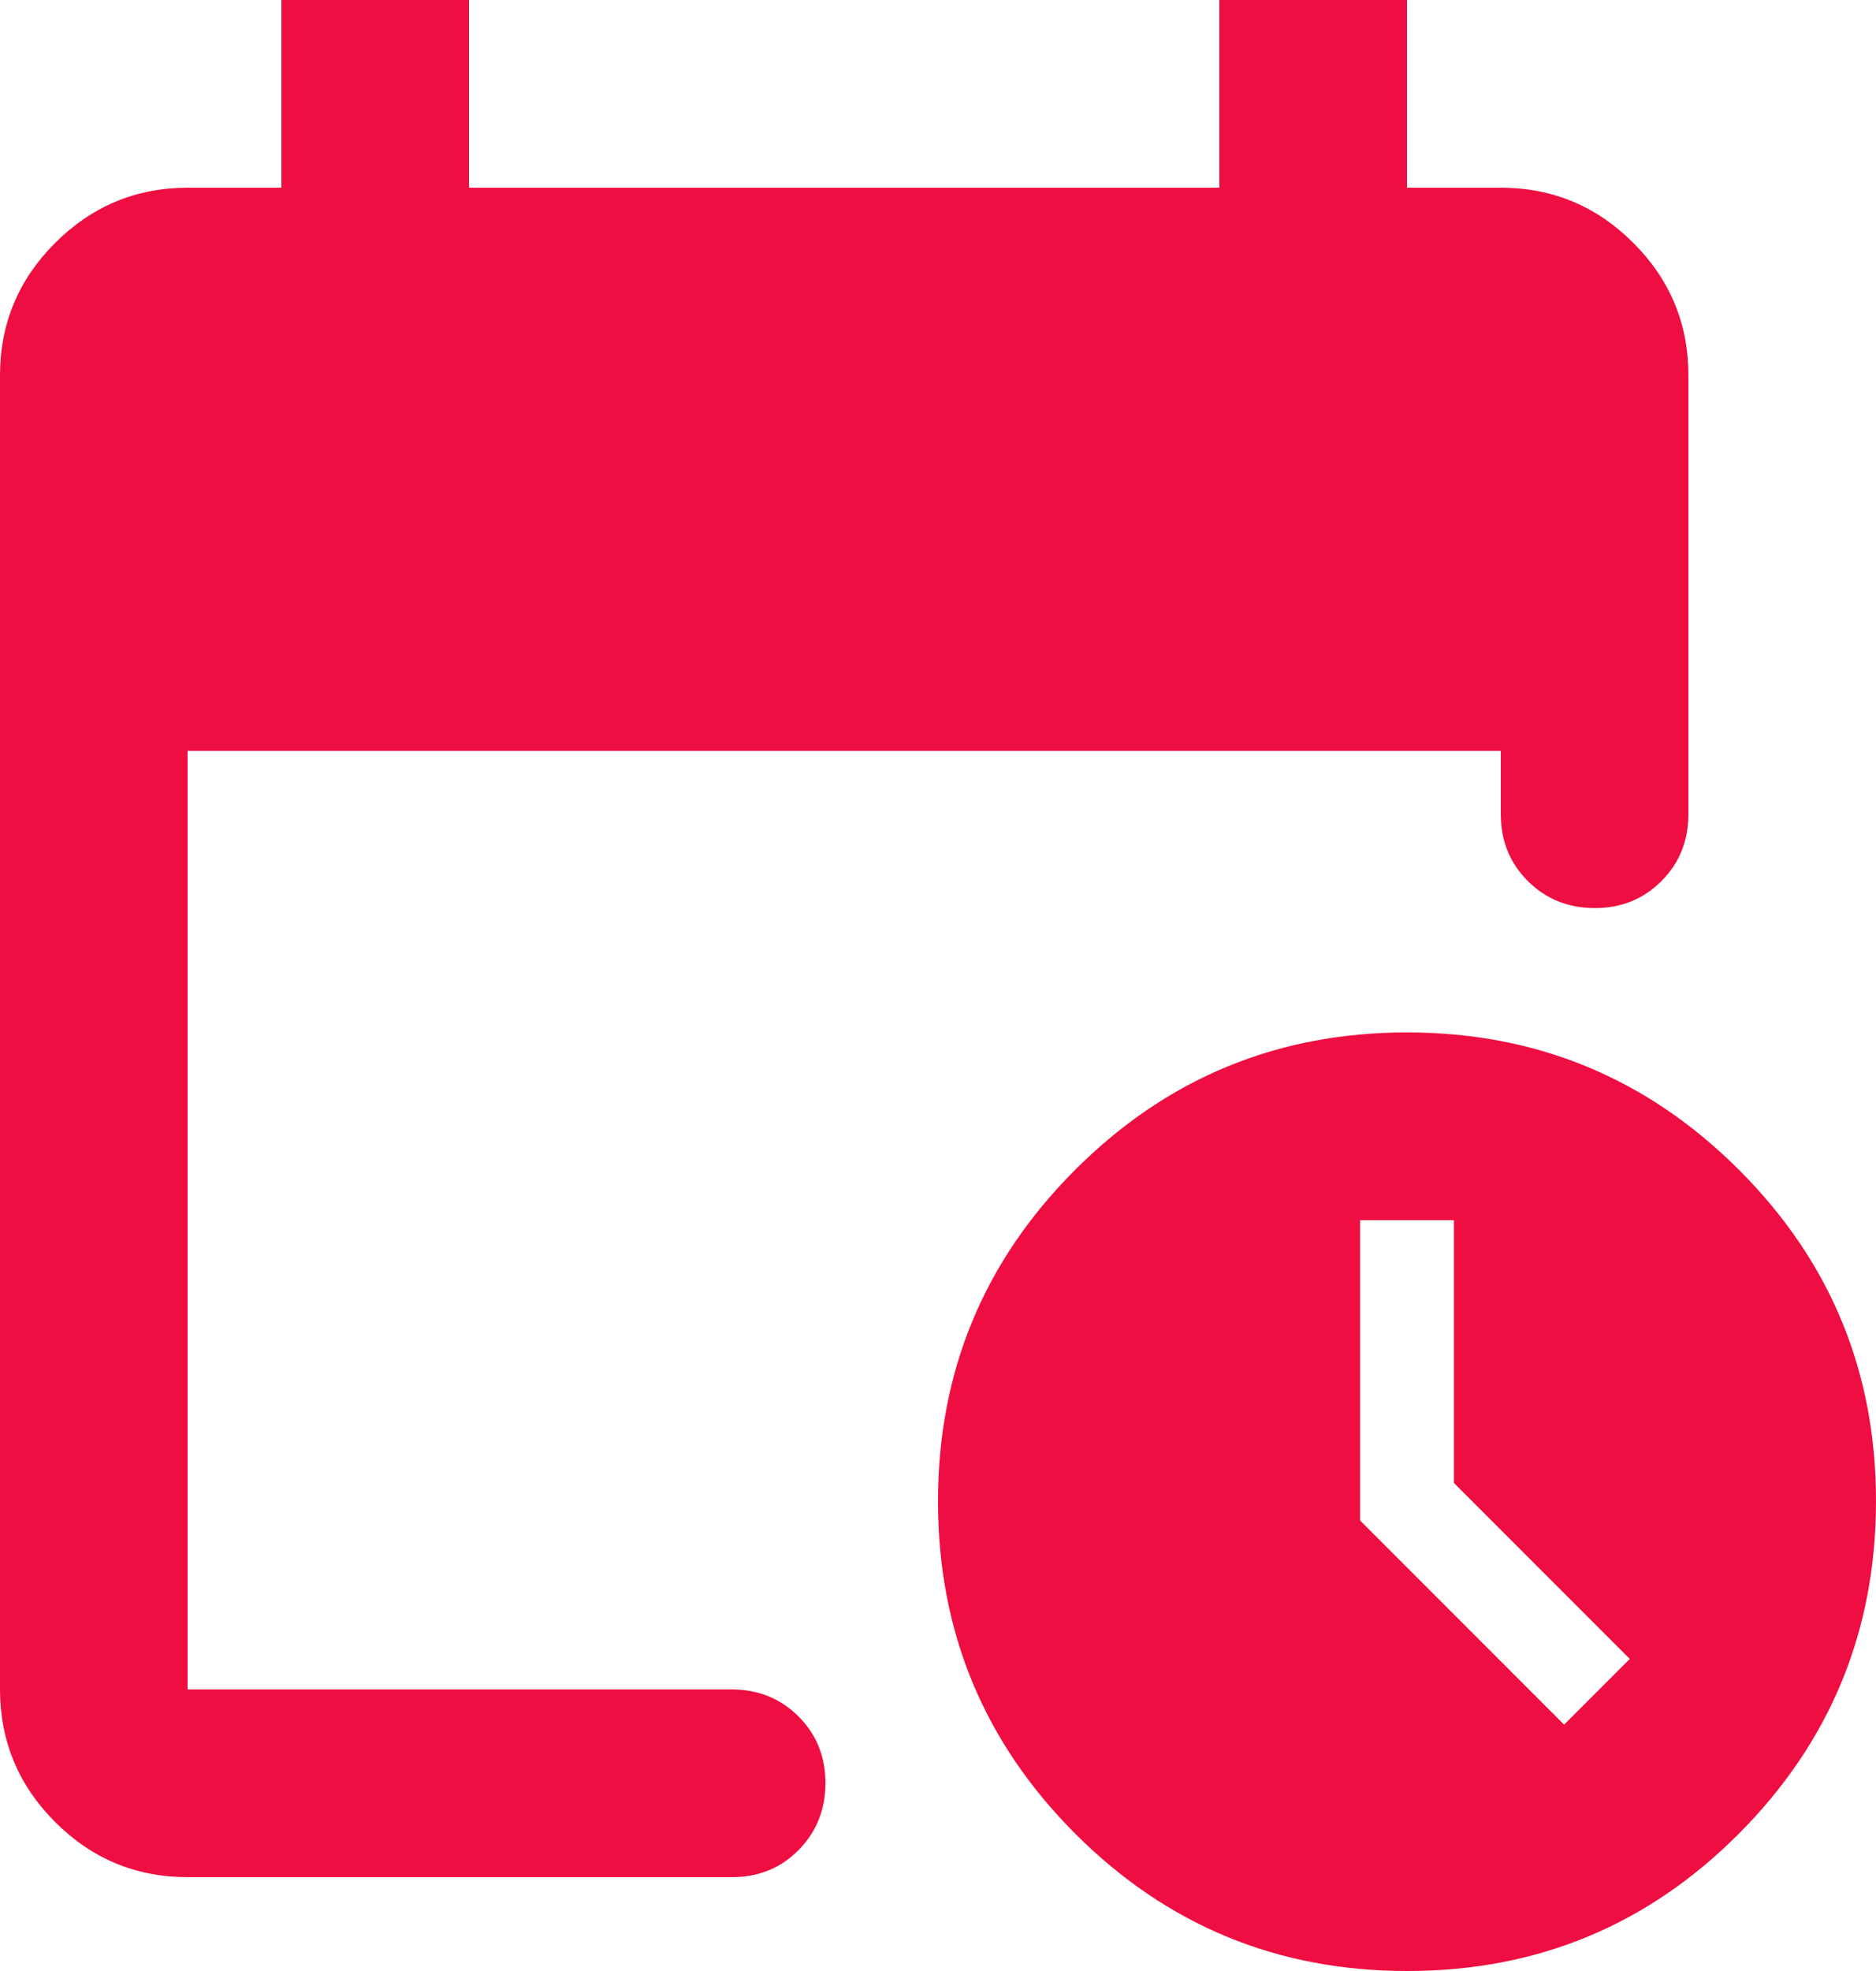 <svg width="80" height="84" viewBox="0 0 80 84" fill="none" xmlns="http://www.w3.org/2000/svg">
<path d="M8 80C5.8 80 3.917 79.217 2.352 77.652C0.787 76.087 0.003 74.203 0 72V16C0 13.8 0.784 11.917 2.352 10.352C3.92 8.787 5.803 8.003 8 8H12V0H20V8H52V0H60V8H64C66.2 8 68.084 8.784 69.652 10.352C71.22 11.92 72.003 13.803 72 16V34.7C72 35.833 71.616 36.784 70.848 37.552C70.08 38.32 69.131 38.703 68 38.7C66.869 38.697 65.92 38.313 65.152 37.548C64.384 36.783 64 35.833 64 34.7V32H8V72H31.2C32.333 72 33.284 72.384 34.052 73.152C34.82 73.92 35.203 74.869 35.2 76C35.197 77.131 34.813 78.081 34.048 78.852C33.283 79.623 32.333 80.005 31.2 80H8ZM60 84C54.467 84 49.751 82.049 45.852 78.148C41.953 74.247 40.003 69.531 40 64C39.997 58.469 41.948 53.753 45.852 49.852C49.756 45.951 54.472 44 60 44C65.528 44 70.245 45.951 74.152 49.852C78.059 53.753 80.008 58.469 80 64C79.992 69.531 78.041 74.248 74.148 78.152C70.255 82.056 65.539 84.005 60 84ZM66.7 73.5L69.5 70.7L62 63.2V52H58V64.8L66.7 73.5Z" fill="#EF0E41"/>
</svg>
